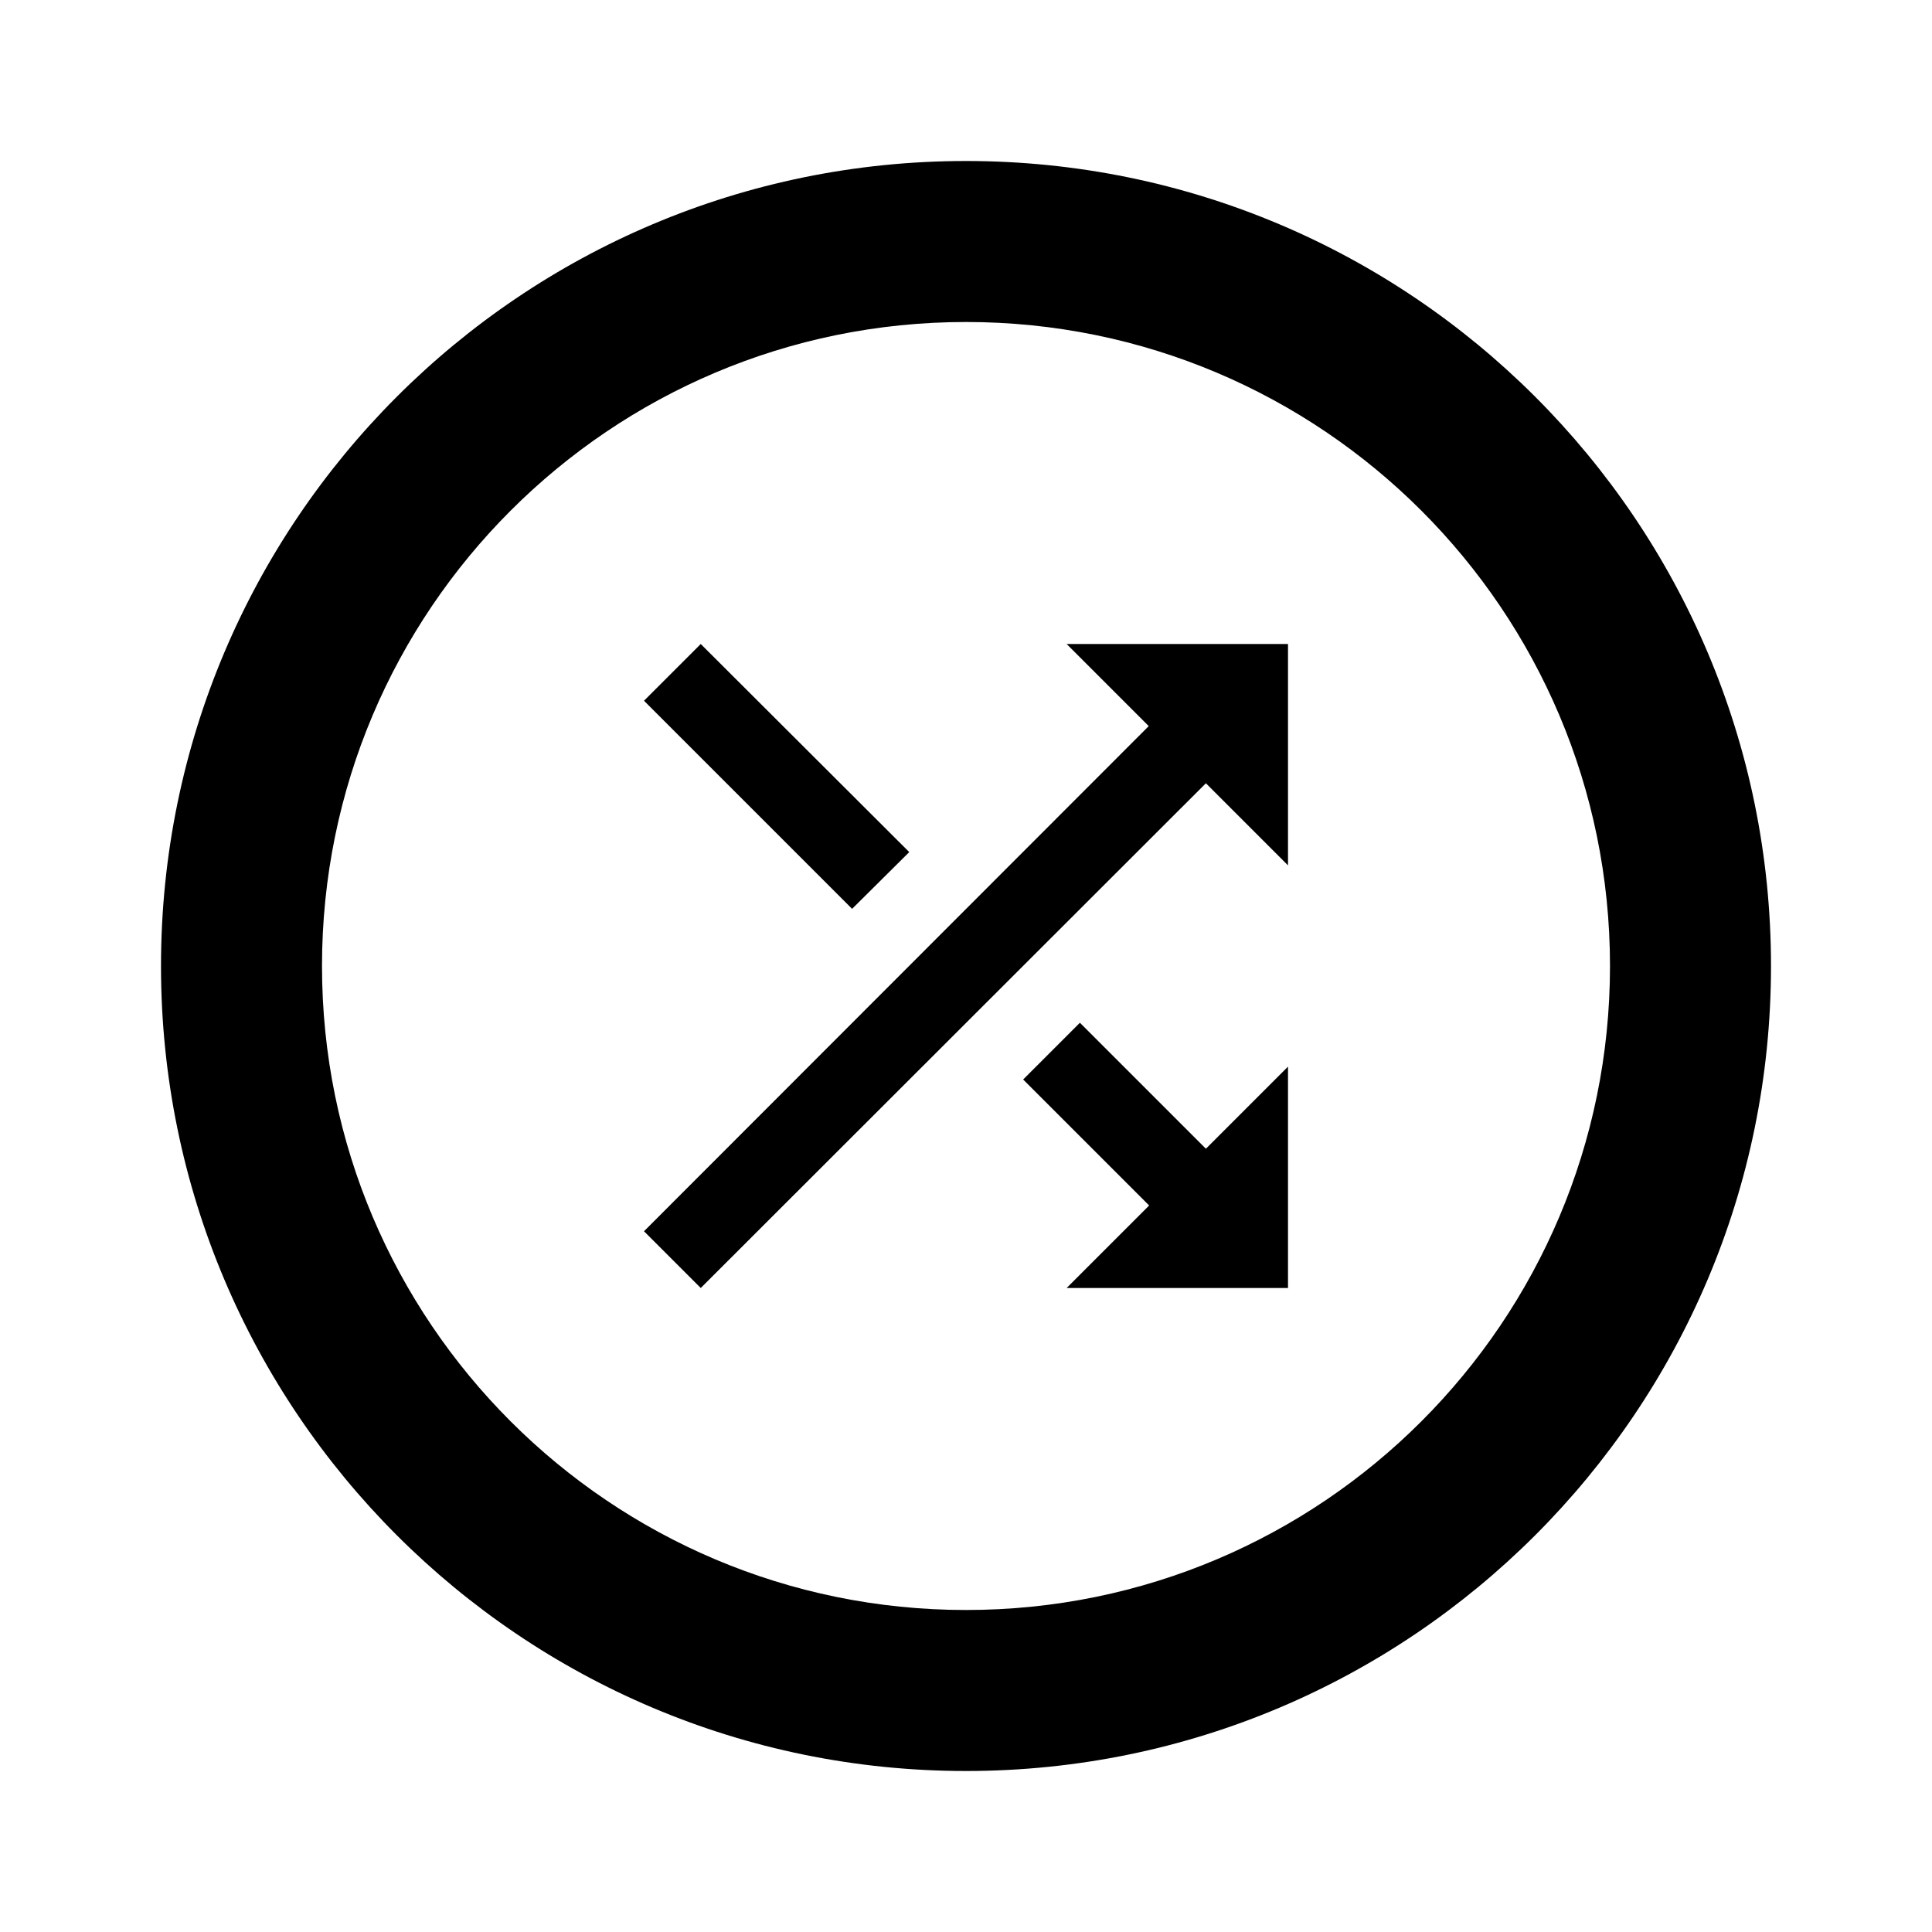 <?xml version="1.0" encoding="utf-8"?>
<svg width="800px" height="800px" viewBox="0 0 24 24" fill="none" xmlns="http://www.w3.org/2000/svg">
<path fill-rule="evenodd" clip-rule="evenodd" d="M11.295 10.585L8.705 8L8 8.705L10.585 11.29L11.295 10.585ZM13.25 8L14.27 9.02L8 15.295L8.705 16L14.98 9.73L16 10.75V8H13.25ZM12.71 13.41L13.415 12.705L14.98 14.27L16 13.25V16H13.25L14.275 14.975L12.71 13.41Z" fill="#000000"/>
<path fill-rule="evenodd" clip-rule="evenodd" d="M12 22C17.523 22 22 17.523 22 12C22 6.477 17.523 2 12 2C6.477 2 2 6.477 2 12C2 17.523 6.477 22 12 22ZM12 20C16.418 20 20 16.418 20 12C20 7.582 16.418 4 12 4C7.582 4 4 7.582 4 12C4 16.418 7.582 20 12 20Z" fill="#000000"/>
</svg>